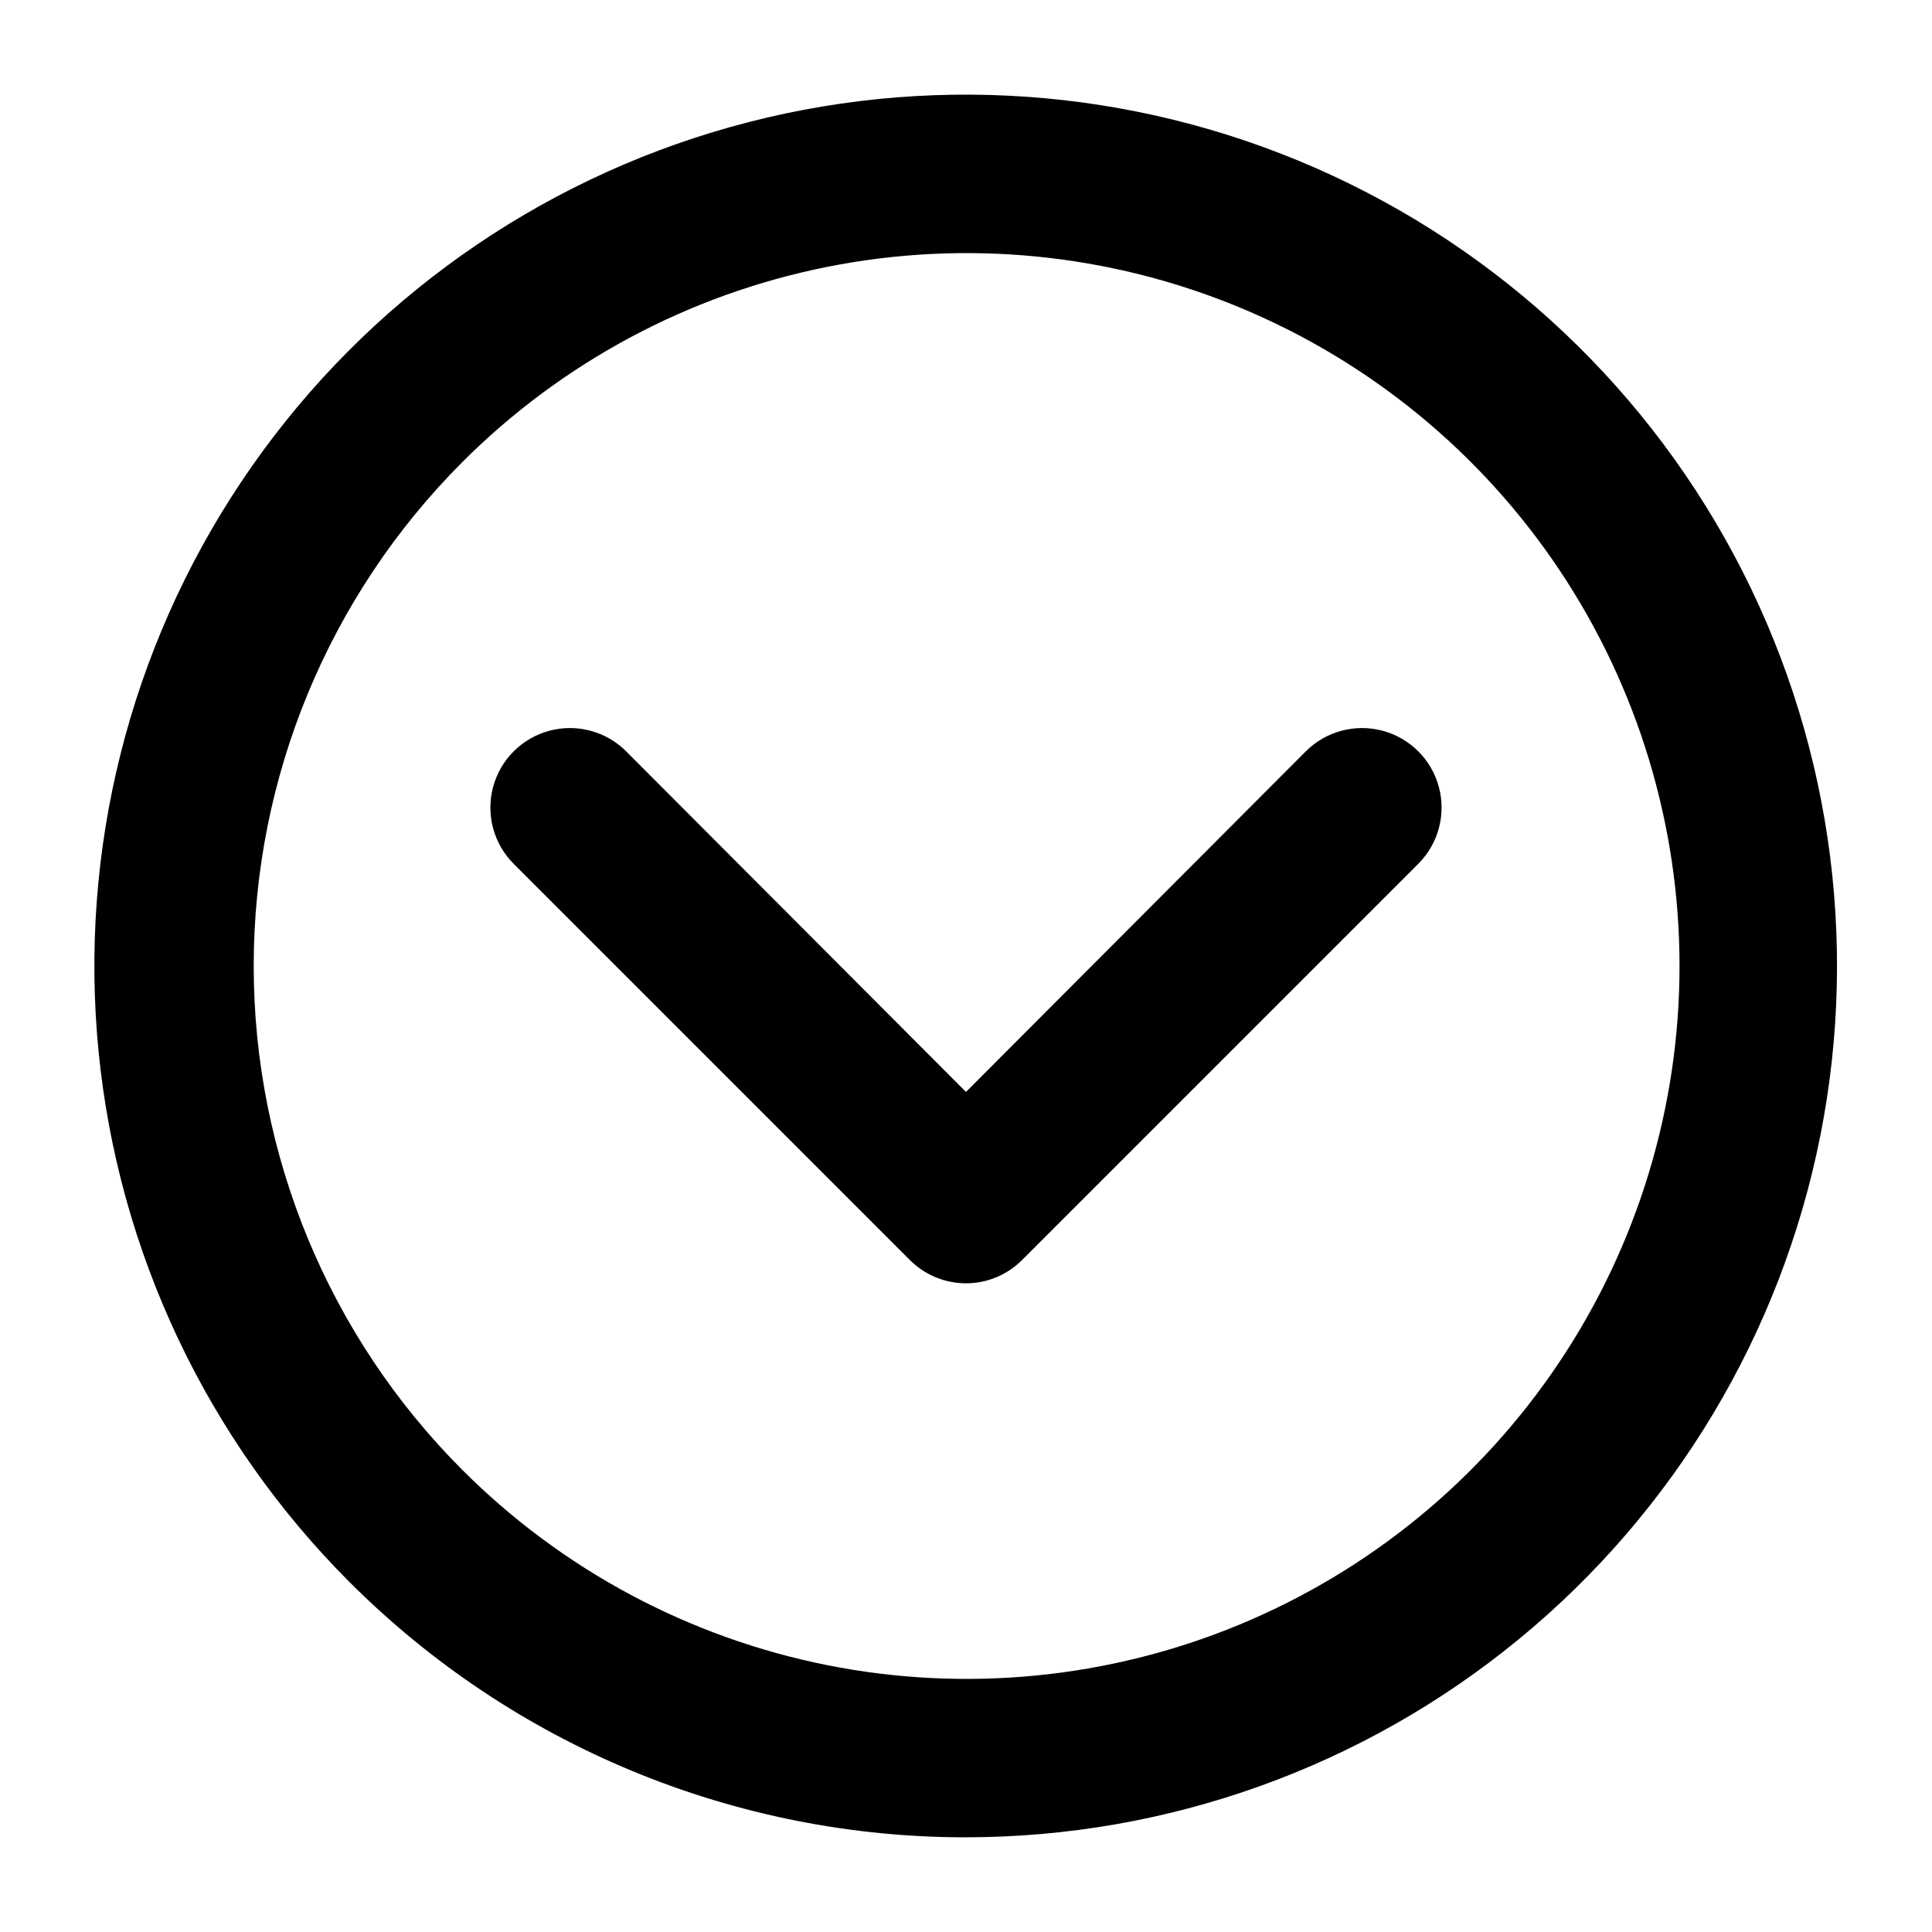 <?xml version="1.0" encoding="UTF-8"?>
<!-- Uploaded to: ICON Repo, www.svgrepo.com, Generator: ICON Repo Mixer Tools -->
<svg fill="#000000" width="800px" height="800px" version="1.1" viewBox="144 144 512 512" xmlns="http://www.w3.org/2000/svg">
 <path d="m400 630.91c-30.328 0.012-60.363-5.953-88.383-17.551-28.023-11.598-53.488-28.602-74.938-50.043-37.785-37.766-61.305-87.465-66.555-140.63-5.246-53.164 8.098-106.5 37.766-150.93 29.668-44.43 73.824-77.191 124.94-92.715 51.117-15.52 106.04-12.84 155.39 7.59 49.363 20.43 90.113 57.344 115.31 104.45 25.199 47.105 33.281 101.49 22.875 153.89-10.406 52.398-38.656 99.57-79.941 133.47-41.285 33.902-93.047 52.445-146.47 52.461zm-133.51-97.402c26.414 26.445 60.078 44.465 96.73 51.773 36.656 7.309 74.656 3.578 109.19-10.715 34.535-14.289 64.055-38.508 84.828-69.582 20.77-31.074 31.855-67.609 31.855-104.98 0-37.379-11.086-73.914-31.855-104.99-20.773-31.074-50.293-55.289-84.828-69.582-34.535-14.293-72.535-18.02-109.19-10.711-36.652 7.309-70.316 25.324-96.73 51.77-35.379 35.426-55.254 83.445-55.254 133.51s19.875 98.082 55.254 133.51zm148.41-55.629 104.96-104.96c5.324-5.324 7.406-13.086 5.457-20.359-1.949-7.273-7.633-12.953-14.906-14.902-7.273-1.949-15.035 0.129-20.359 5.453l-90.055 90.266-90.059-90.266c-5.324-5.324-13.086-7.402-20.359-5.453-7.273 1.949-12.953 7.629-14.902 14.902-1.949 7.273 0.129 15.035 5.453 20.359l104.96 104.96c3.941 3.973 9.309 6.211 14.906 6.211s10.961-2.238 14.902-6.211z"/>
</svg>